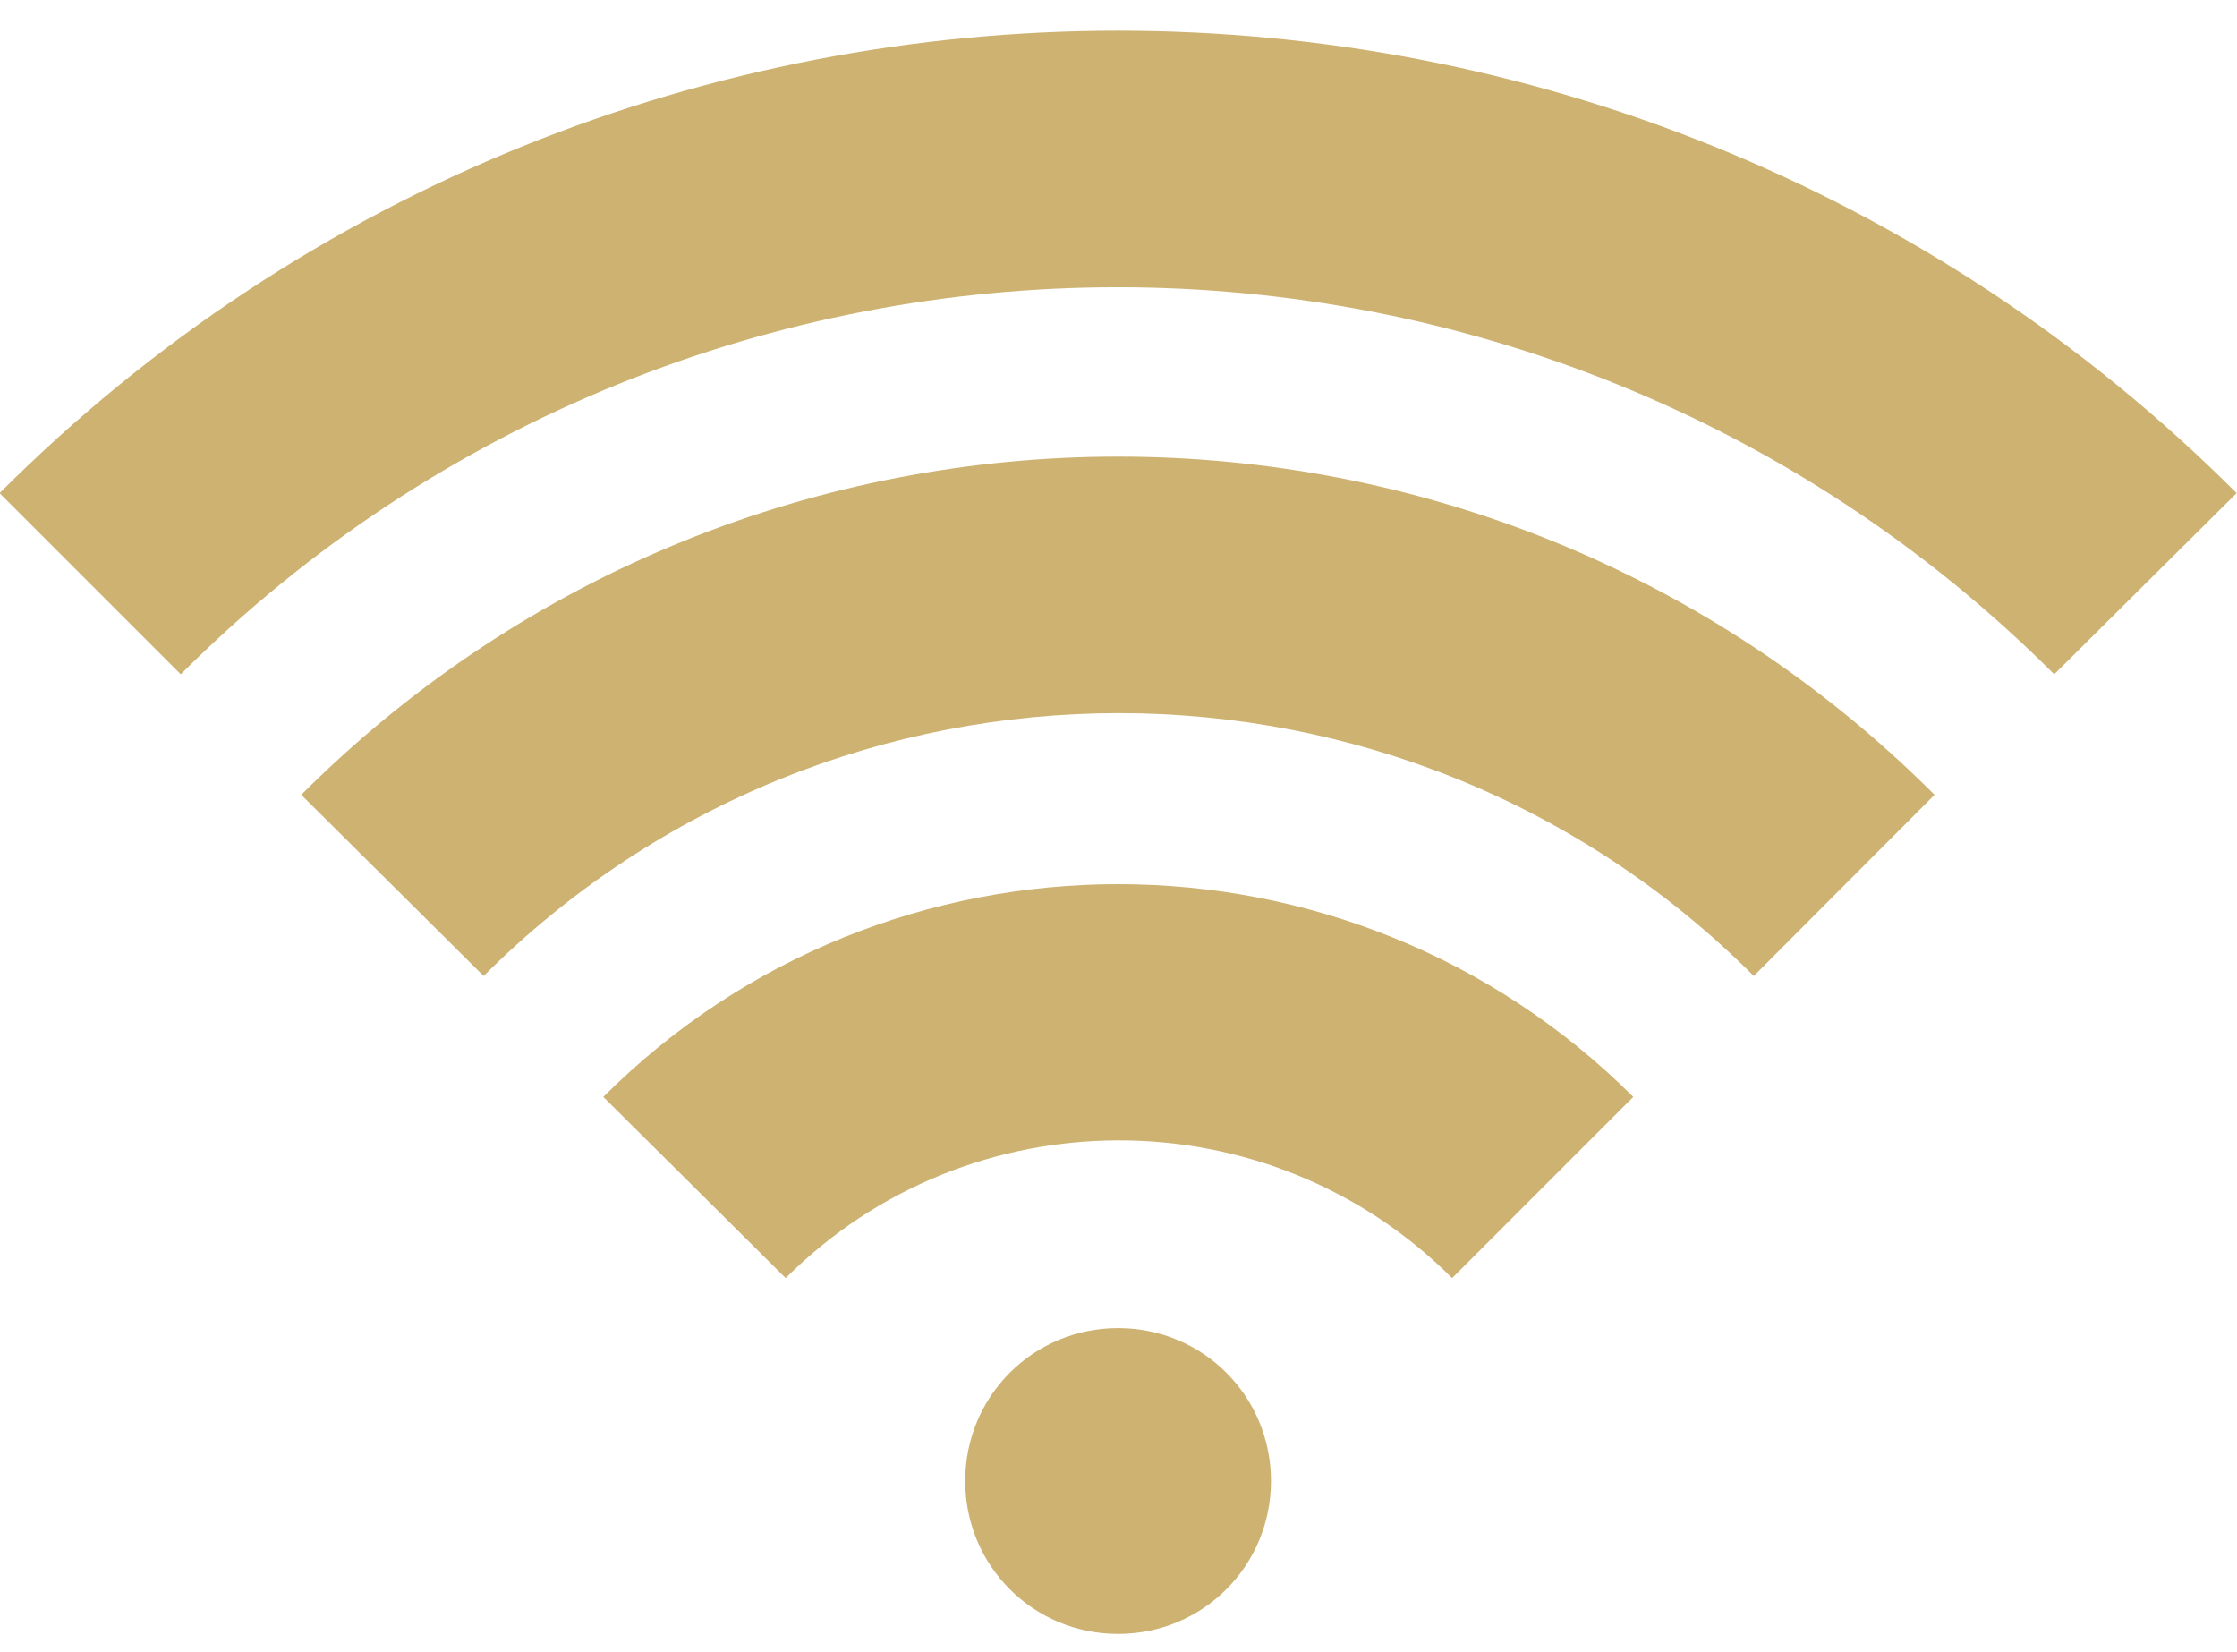 <?xml version="1.0" encoding="utf-8"?>
<!-- Generator: Adobe Illustrator 18.0.0, SVG Export Plug-In . SVG Version: 6.00 Build 0)  -->
<!DOCTYPE svg PUBLIC "-//W3C//DTD SVG 1.1//EN" "http://www.w3.org/Graphics/SVG/1.1/DTD/svg11.dtd">
<svg version="1.1" id="Layer_1" xmlns="http://www.w3.org/2000/svg" xmlns:xlink="http://www.w3.org/1999/xlink" x="0px" y="0px"
	 viewBox="24.8 217.9 545.8 403" enable-background="new 24.8 217.9 545.8 403" xml:space="preserve">
<g>
	<path fill="#CDB271" d="M334.9,579.2c0,20.7-16.6,37.3-37.3,37.3c-20.7,0-37.3-16.6-37.3-37.3s16.6-37.3,37.3-37.3
		C318.3,541.9,334.9,558.5,334.9,579.2z"/>
	<path fill="#CDB271" d="M379.1,529.7c-44.8-44.8-117.8-44.8-162.6,0L172,485.5c69.2-69.2,182-69.2,251.3,0L379.1,529.7z"/>
	<path fill="#CDB271" d="M452.7,456c-85.5-85.5-224.3-85.5-309.9,0l-44.5-44.2c110-110,288.6-110,398.5,0L452.7,456z"/>
	<path fill="#CDB271" d="M526,382.4c-125.9-125.9-331.2-125.9-457.1,0l-44.2-44.2c150.4-150.4,395.4-150.4,545.8,0L526,382.4z"/>
</g>
</svg>
